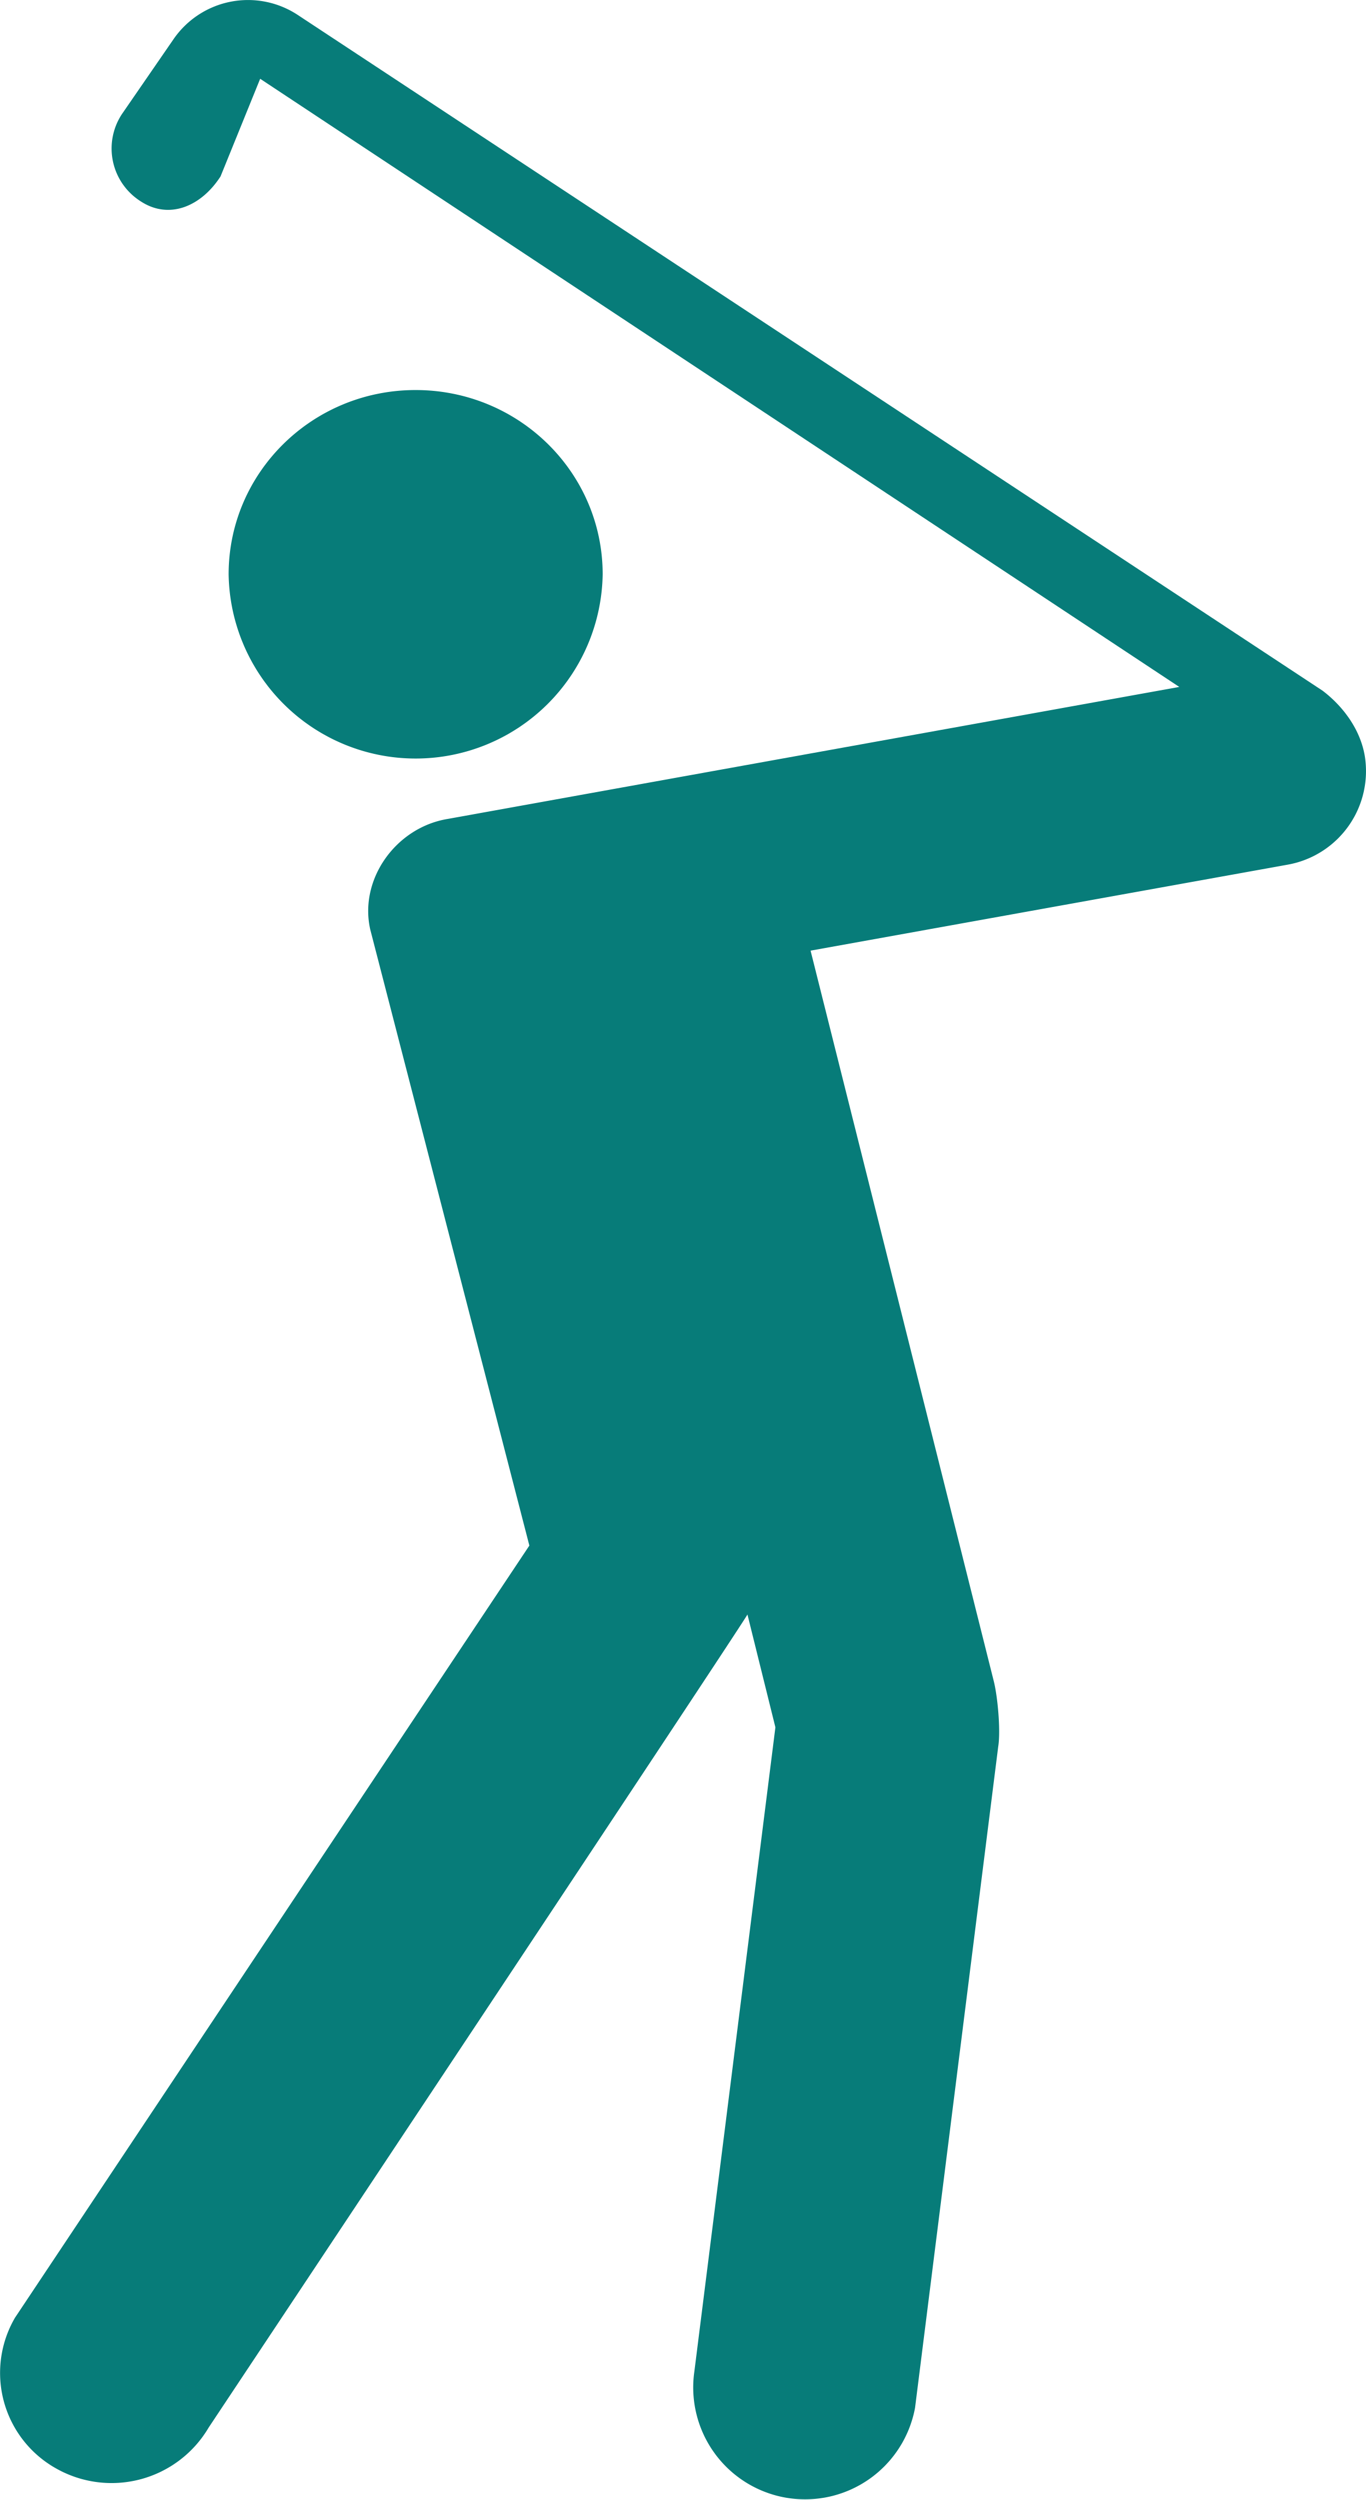 <svg id="Capa_1" data-name="Capa 1" xmlns="http://www.w3.org/2000/svg" viewBox="0 0 296.65 542.59"><defs><style>.cls-1{fill:#077c79;}</style></defs><path class="cls-1" d="M253.85,124.66c0-22.1-18.18-40-40.63-40s-40.6,17.92-40.6,40a40.62,40.62,0,0,0,81.23,0Z" transform="translate(-122.97 0)"/><path class="cls-1" d="M419.32,163.87c-1.59-8.59-8.63-13.52-9.05-13.9L187.55,3.19a19.64,19.64,0,0,0-26.83,5.22L149.45,24.76a13.56,13.56,0,0,0,4,18.89c6.35,4.21,13.33,1,17.42-5.37l8.6-21.18,199.6,132L220.27,177.74c-11.29,1.81-19.4,13.1-16.88,24.07l34.54,133.66L126.23,503.06a23.76,23.76,0,0,0,8.9,32.71,24.47,24.47,0,0,0,33.16-8.87s116.57-175.27,117-176.47l6.07,24.49-17.6,139.83a24.29,24.29,0,0,0,47.93,7.86L339.75,379.1c.57-3.46-.14-11.07-1-14.34L299,206.34l103.66-18.67A20.63,20.63,0,0,0,419.32,163.87Z" transform="translate(-122.97 0)"/></svg>